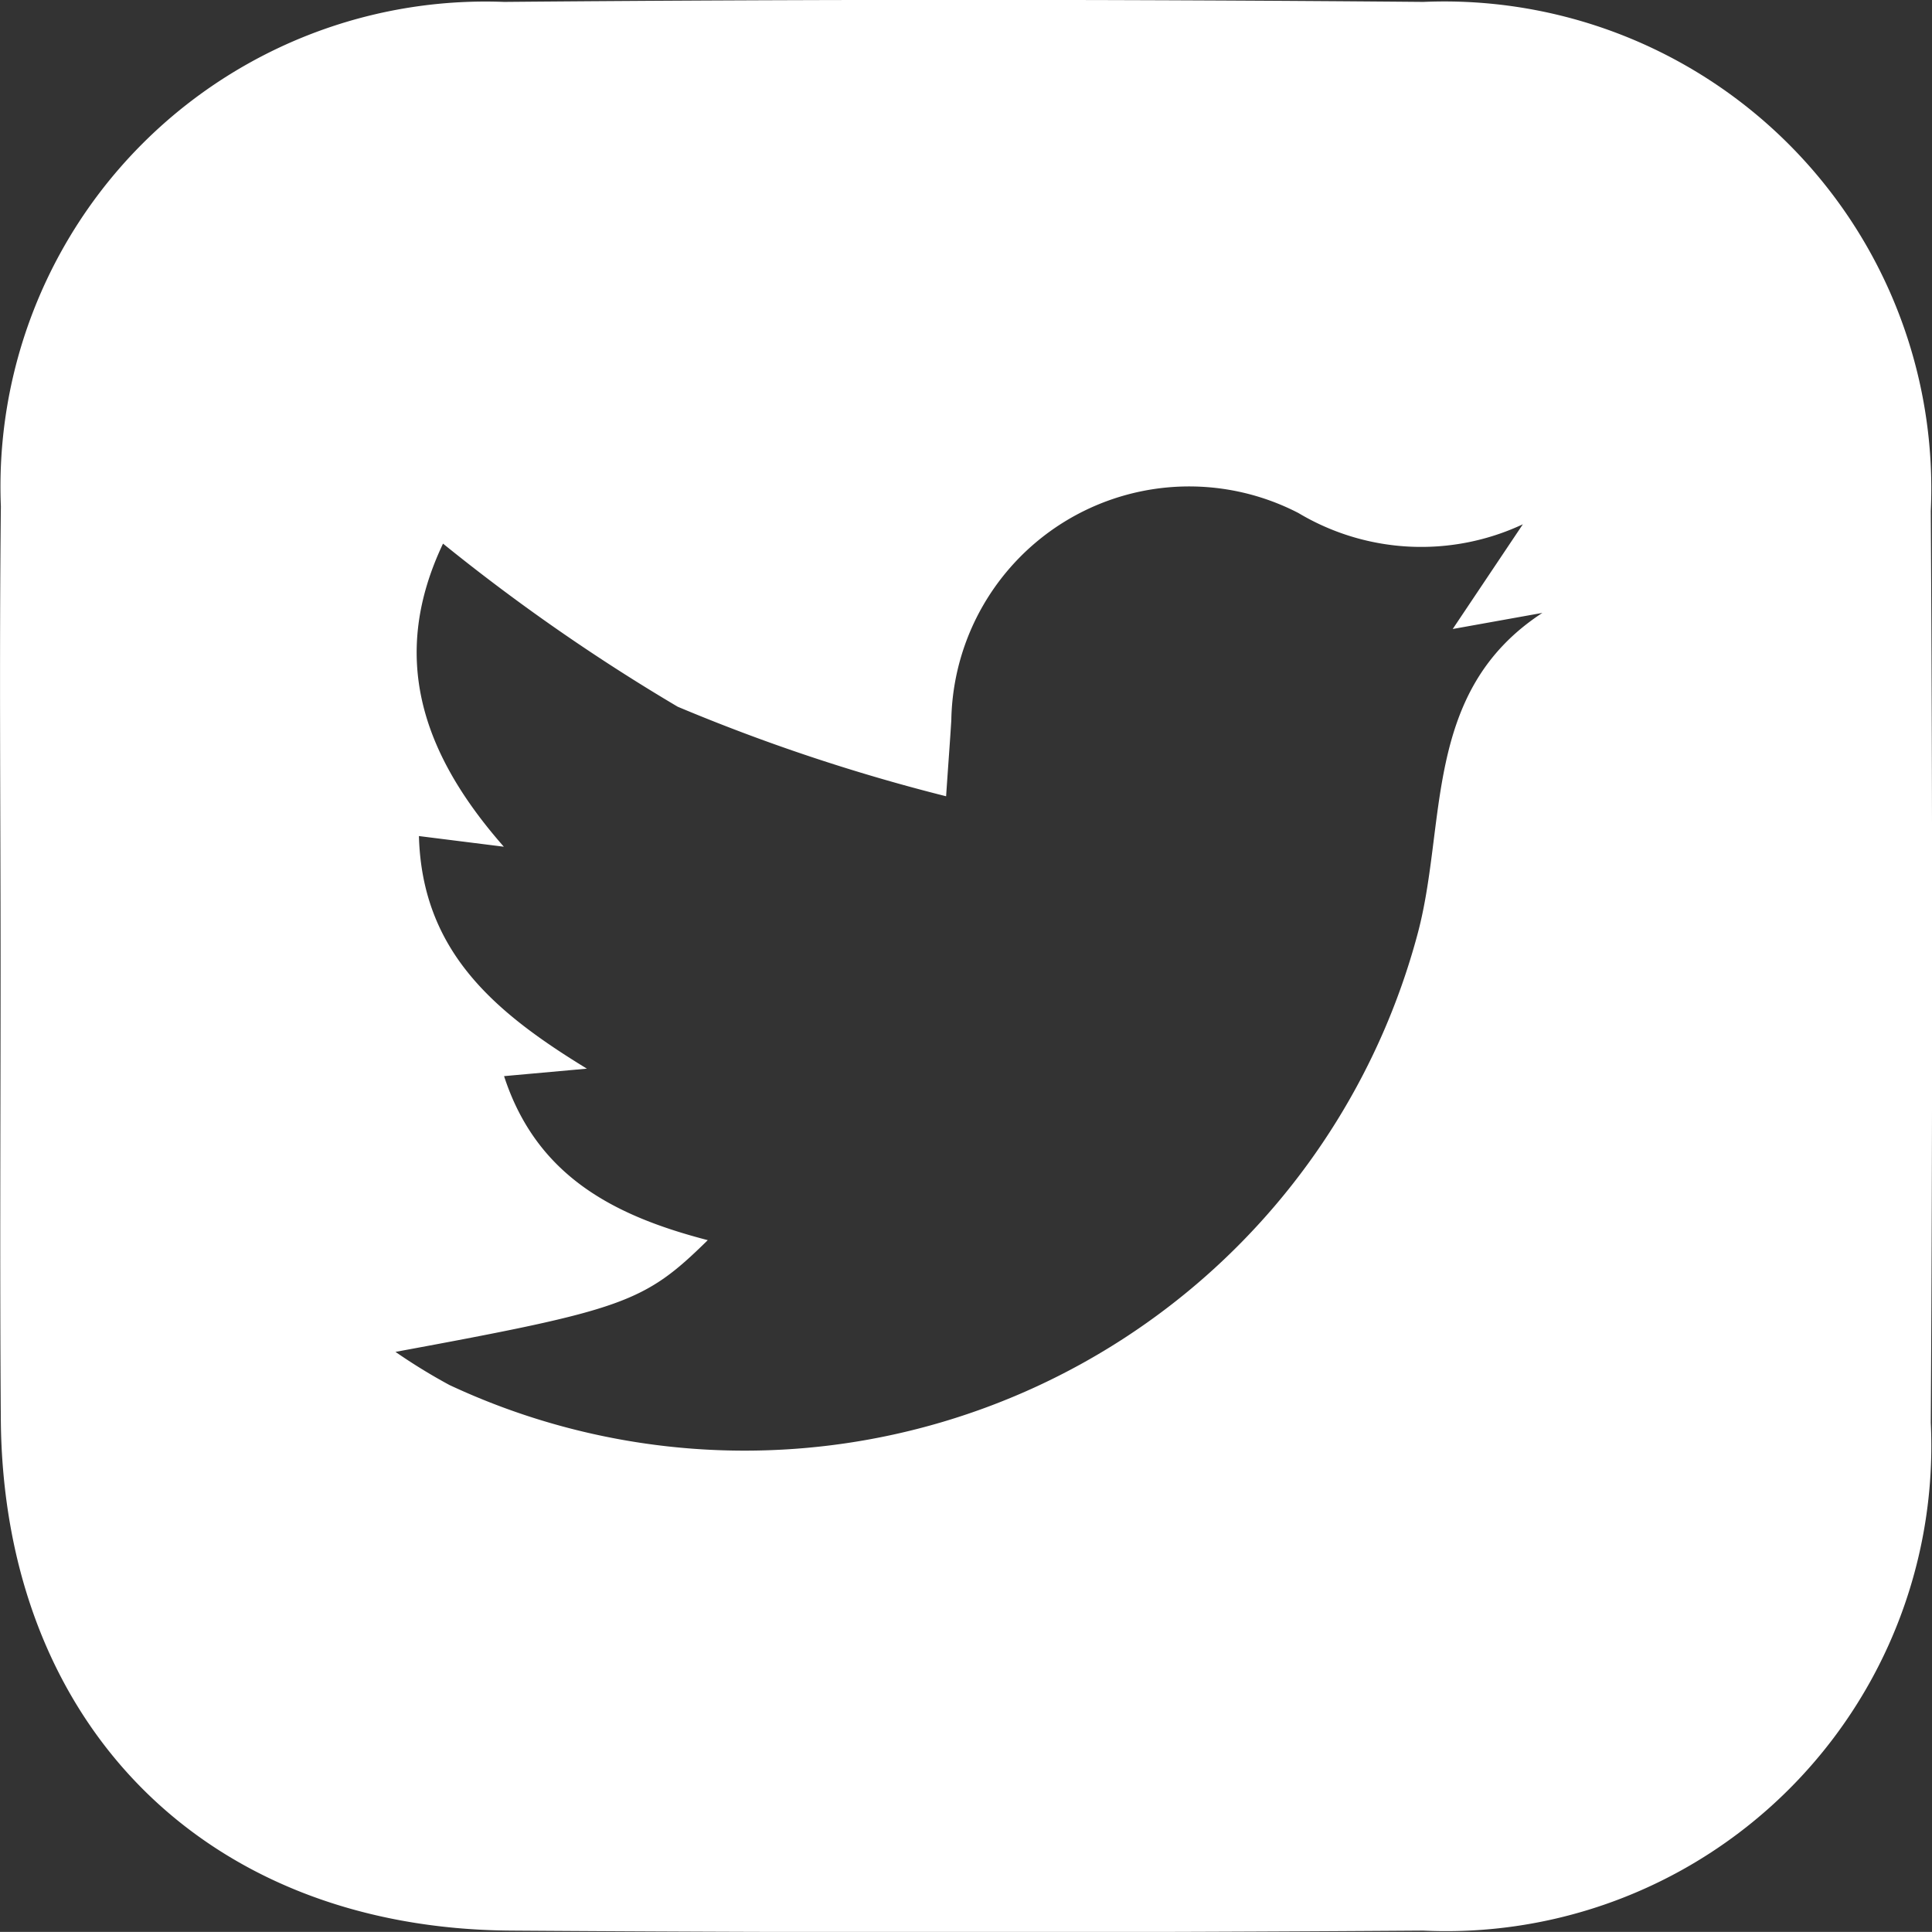 <svg xmlns="http://www.w3.org/2000/svg" width="33.357" height="33.355" viewBox="0 0 33.357 33.355">
  <rect x="0" y="0" width="33.357" height="33.355" fill="#333333" stroke="none"/>
  <path id="Path_70" data-name="Path 70" d="M944.974,241.656c0-2.645-.024-5.291.005-7.936a8.374,8.374,0,0,1,8.689-8.711q7.935-.07,15.871,0A8.409,8.409,0,0,1,978.3,233.8q.047,7.87,0,15.741a8.378,8.378,0,0,1-8.764,8.768q-7.87.055-15.741,0c-5.281-.032-8.782-3.563-8.817-8.844C944.959,246.859,944.974,244.257,944.974,241.656Zm8.693,1.9c.567,1.746,1.929,2.419,3.517,2.832-1.1,1.081-1.442,1.2-5.392,1.929a9.982,9.982,0,0,0,.932.572,12.027,12.027,0,0,0,16.7-7.731c.537-1.924.075-4.234,2.17-5.6l-1.548.278,1.211-1.808a4.134,4.134,0,0,1-3.876-.195,4.107,4.107,0,0,0-5.992,3.575c-.02.334-.046.667-.09,1.316a32.275,32.275,0,0,1-4.634-1.546,33.729,33.729,0,0,1-4.052-2.816c-.911,1.92-.4,3.584,1.05,5.233l-1.466-.184c.054,1.988,1.3,3.039,2.9,4.016Z" transform="translate(-944.964 -224.976)" fill="#fff"/>
</svg>
